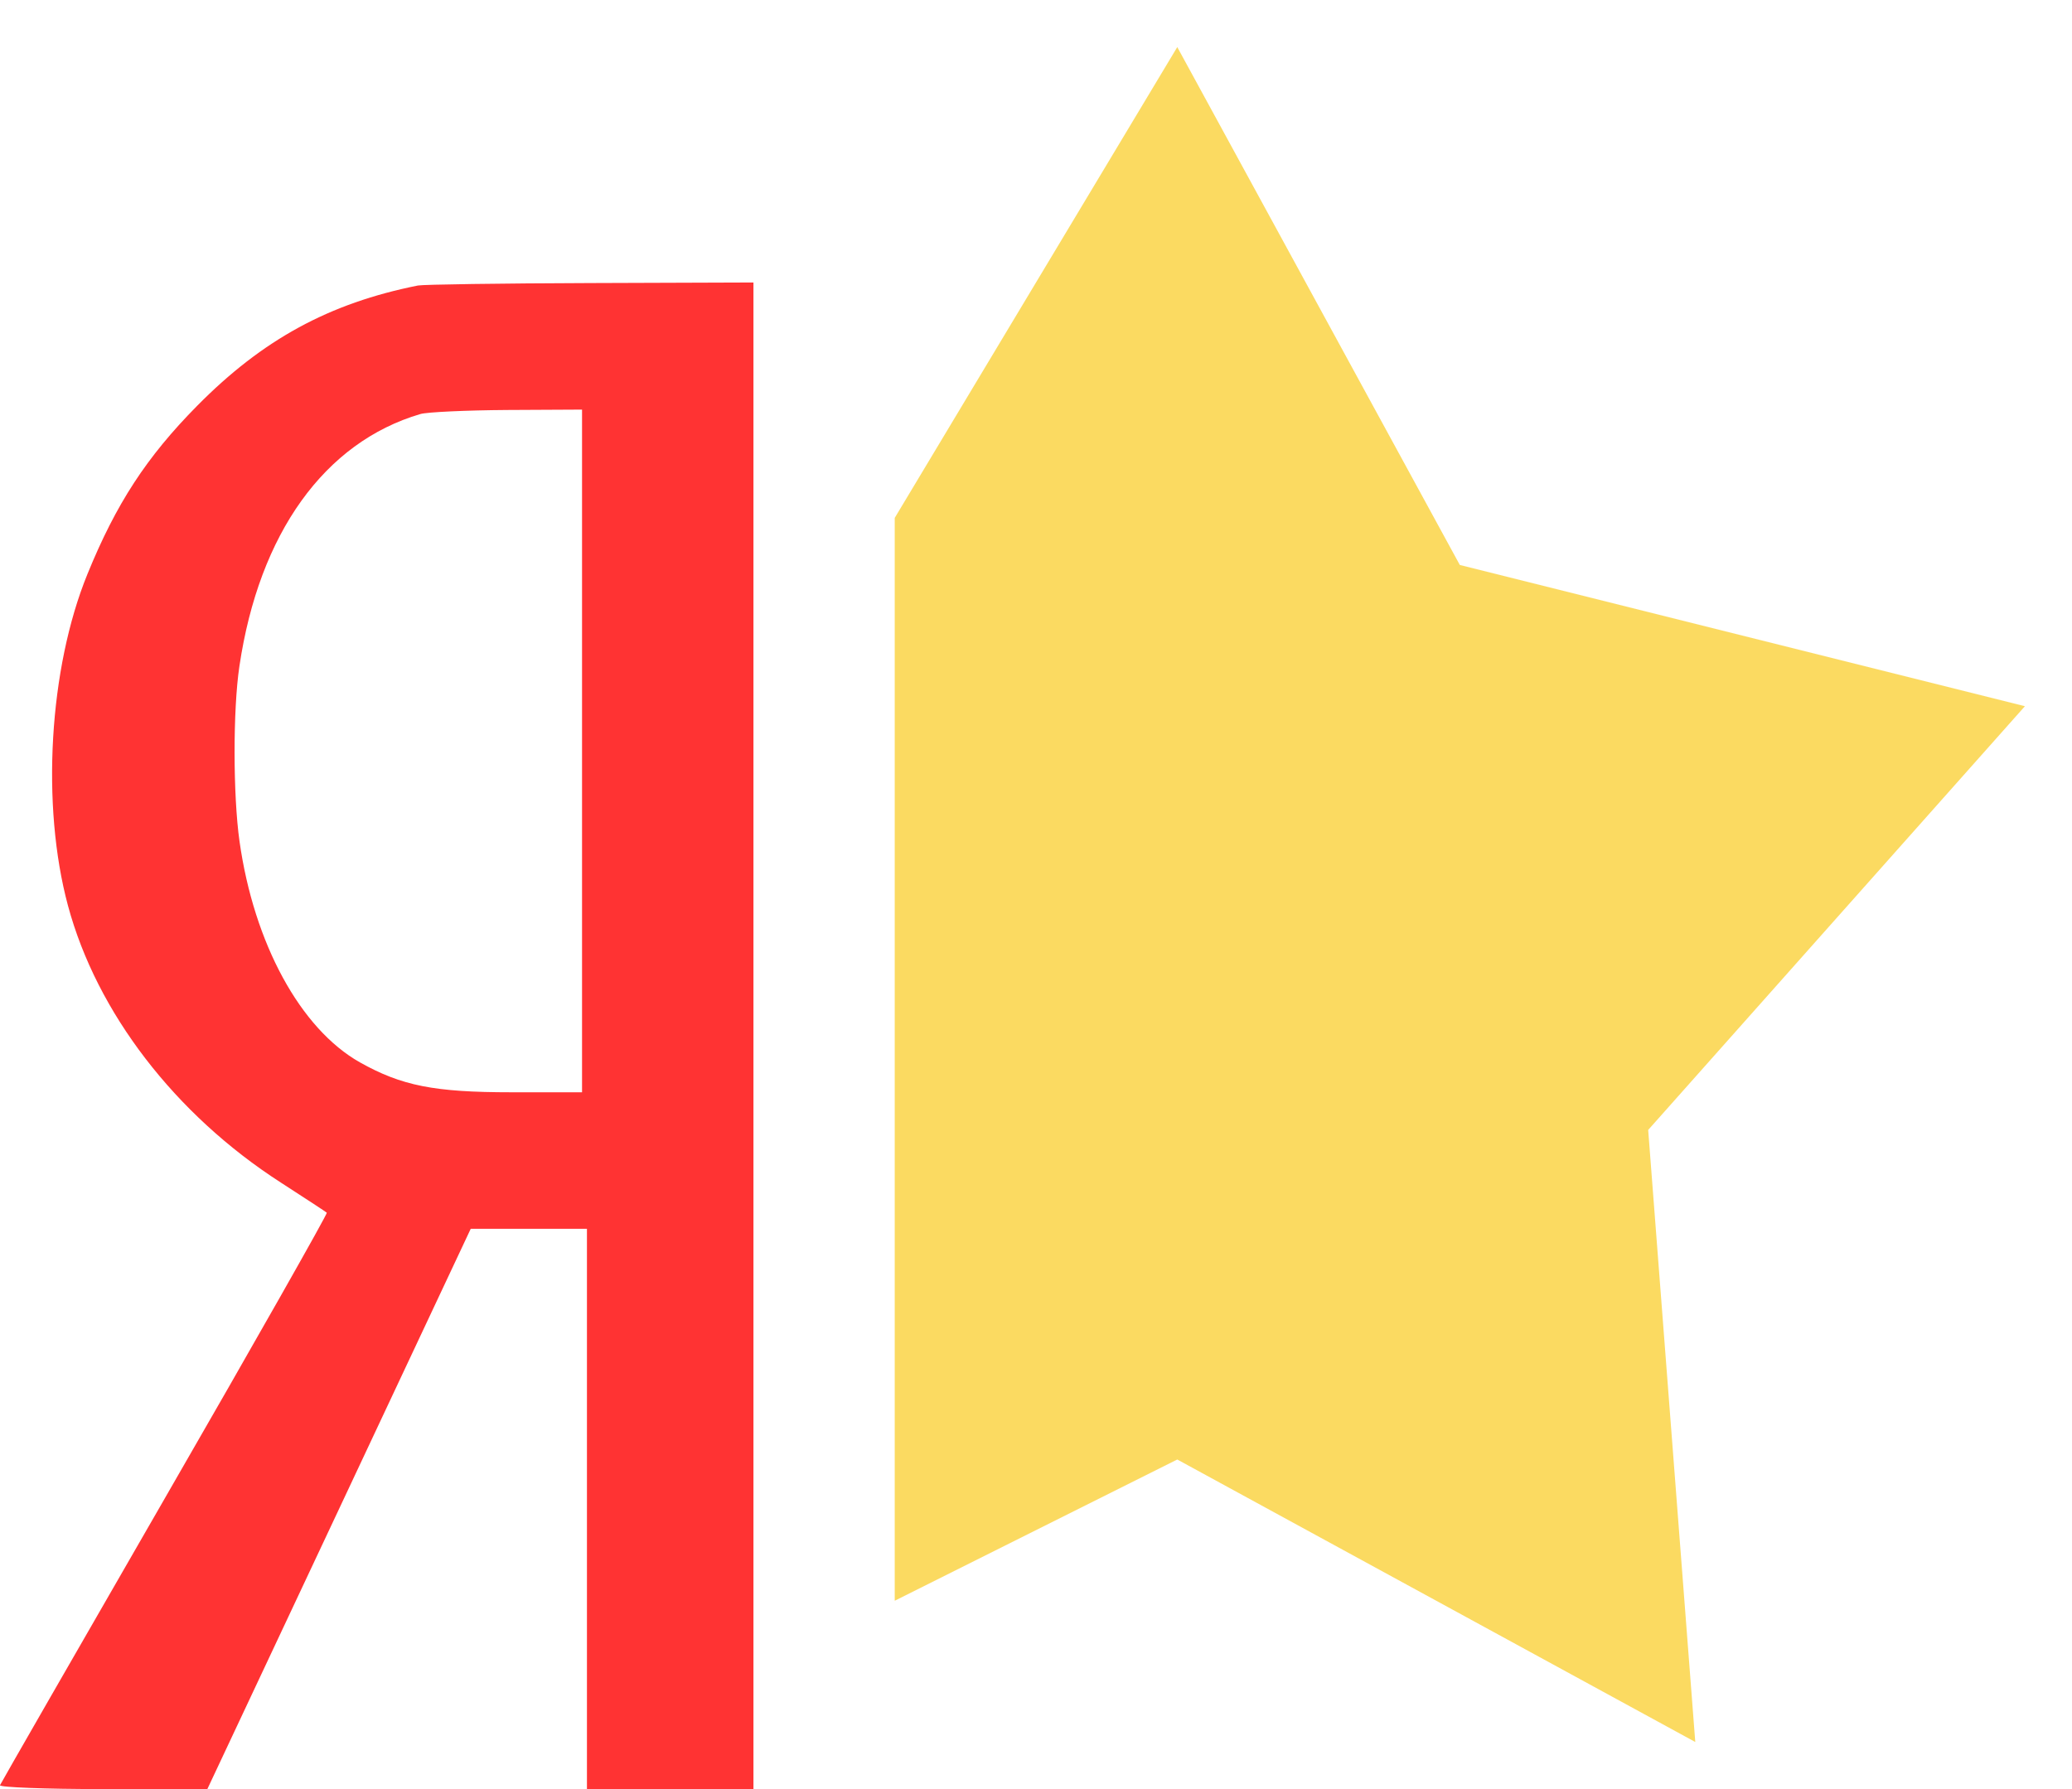 <svg width="22" height="19" viewBox="0 0 22 19" fill="none" xmlns="http://www.w3.org/2000/svg">
<path fill-rule="evenodd" clip-rule="evenodd" d="M8 11V19H7.116H6.232V16.025V13.05H5.615H4.998L3.6 16.025L2.202 18.999L1.092 19C0.482 19 -0.009 18.981 0 18.959C0.01 18.936 0.799 17.563 1.753 15.907C2.708 14.251 3.48 12.888 3.47 12.879C3.459 12.869 3.239 12.725 2.982 12.559C1.859 11.836 1.028 10.754 0.722 9.619C0.435 8.555 0.52 7.098 0.928 6.098C1.233 5.349 1.556 4.854 2.093 4.31C2.788 3.606 3.496 3.22 4.438 3.032C4.495 3.021 5.32 3.009 6.271 3.006L8 3V11ZM4.464 4.397C3.446 4.696 2.751 5.665 2.542 7.075C2.473 7.536 2.474 8.445 2.543 8.934C2.696 10.019 3.19 10.926 3.821 11.282C4.264 11.531 4.612 11.6 5.43 11.6H6.18V7.975V4.35L5.387 4.354C4.951 4.357 4.535 4.376 4.464 4.397Z" fill="#FF3333"/>
<path d="M12.5 15.5L9.5 17V5.5L12.5 0.5L15.5 6L21.5 7.5L17.5 12L18 18.5L12.5 15.5Z" fill="#FBDA61"/>
</svg>
